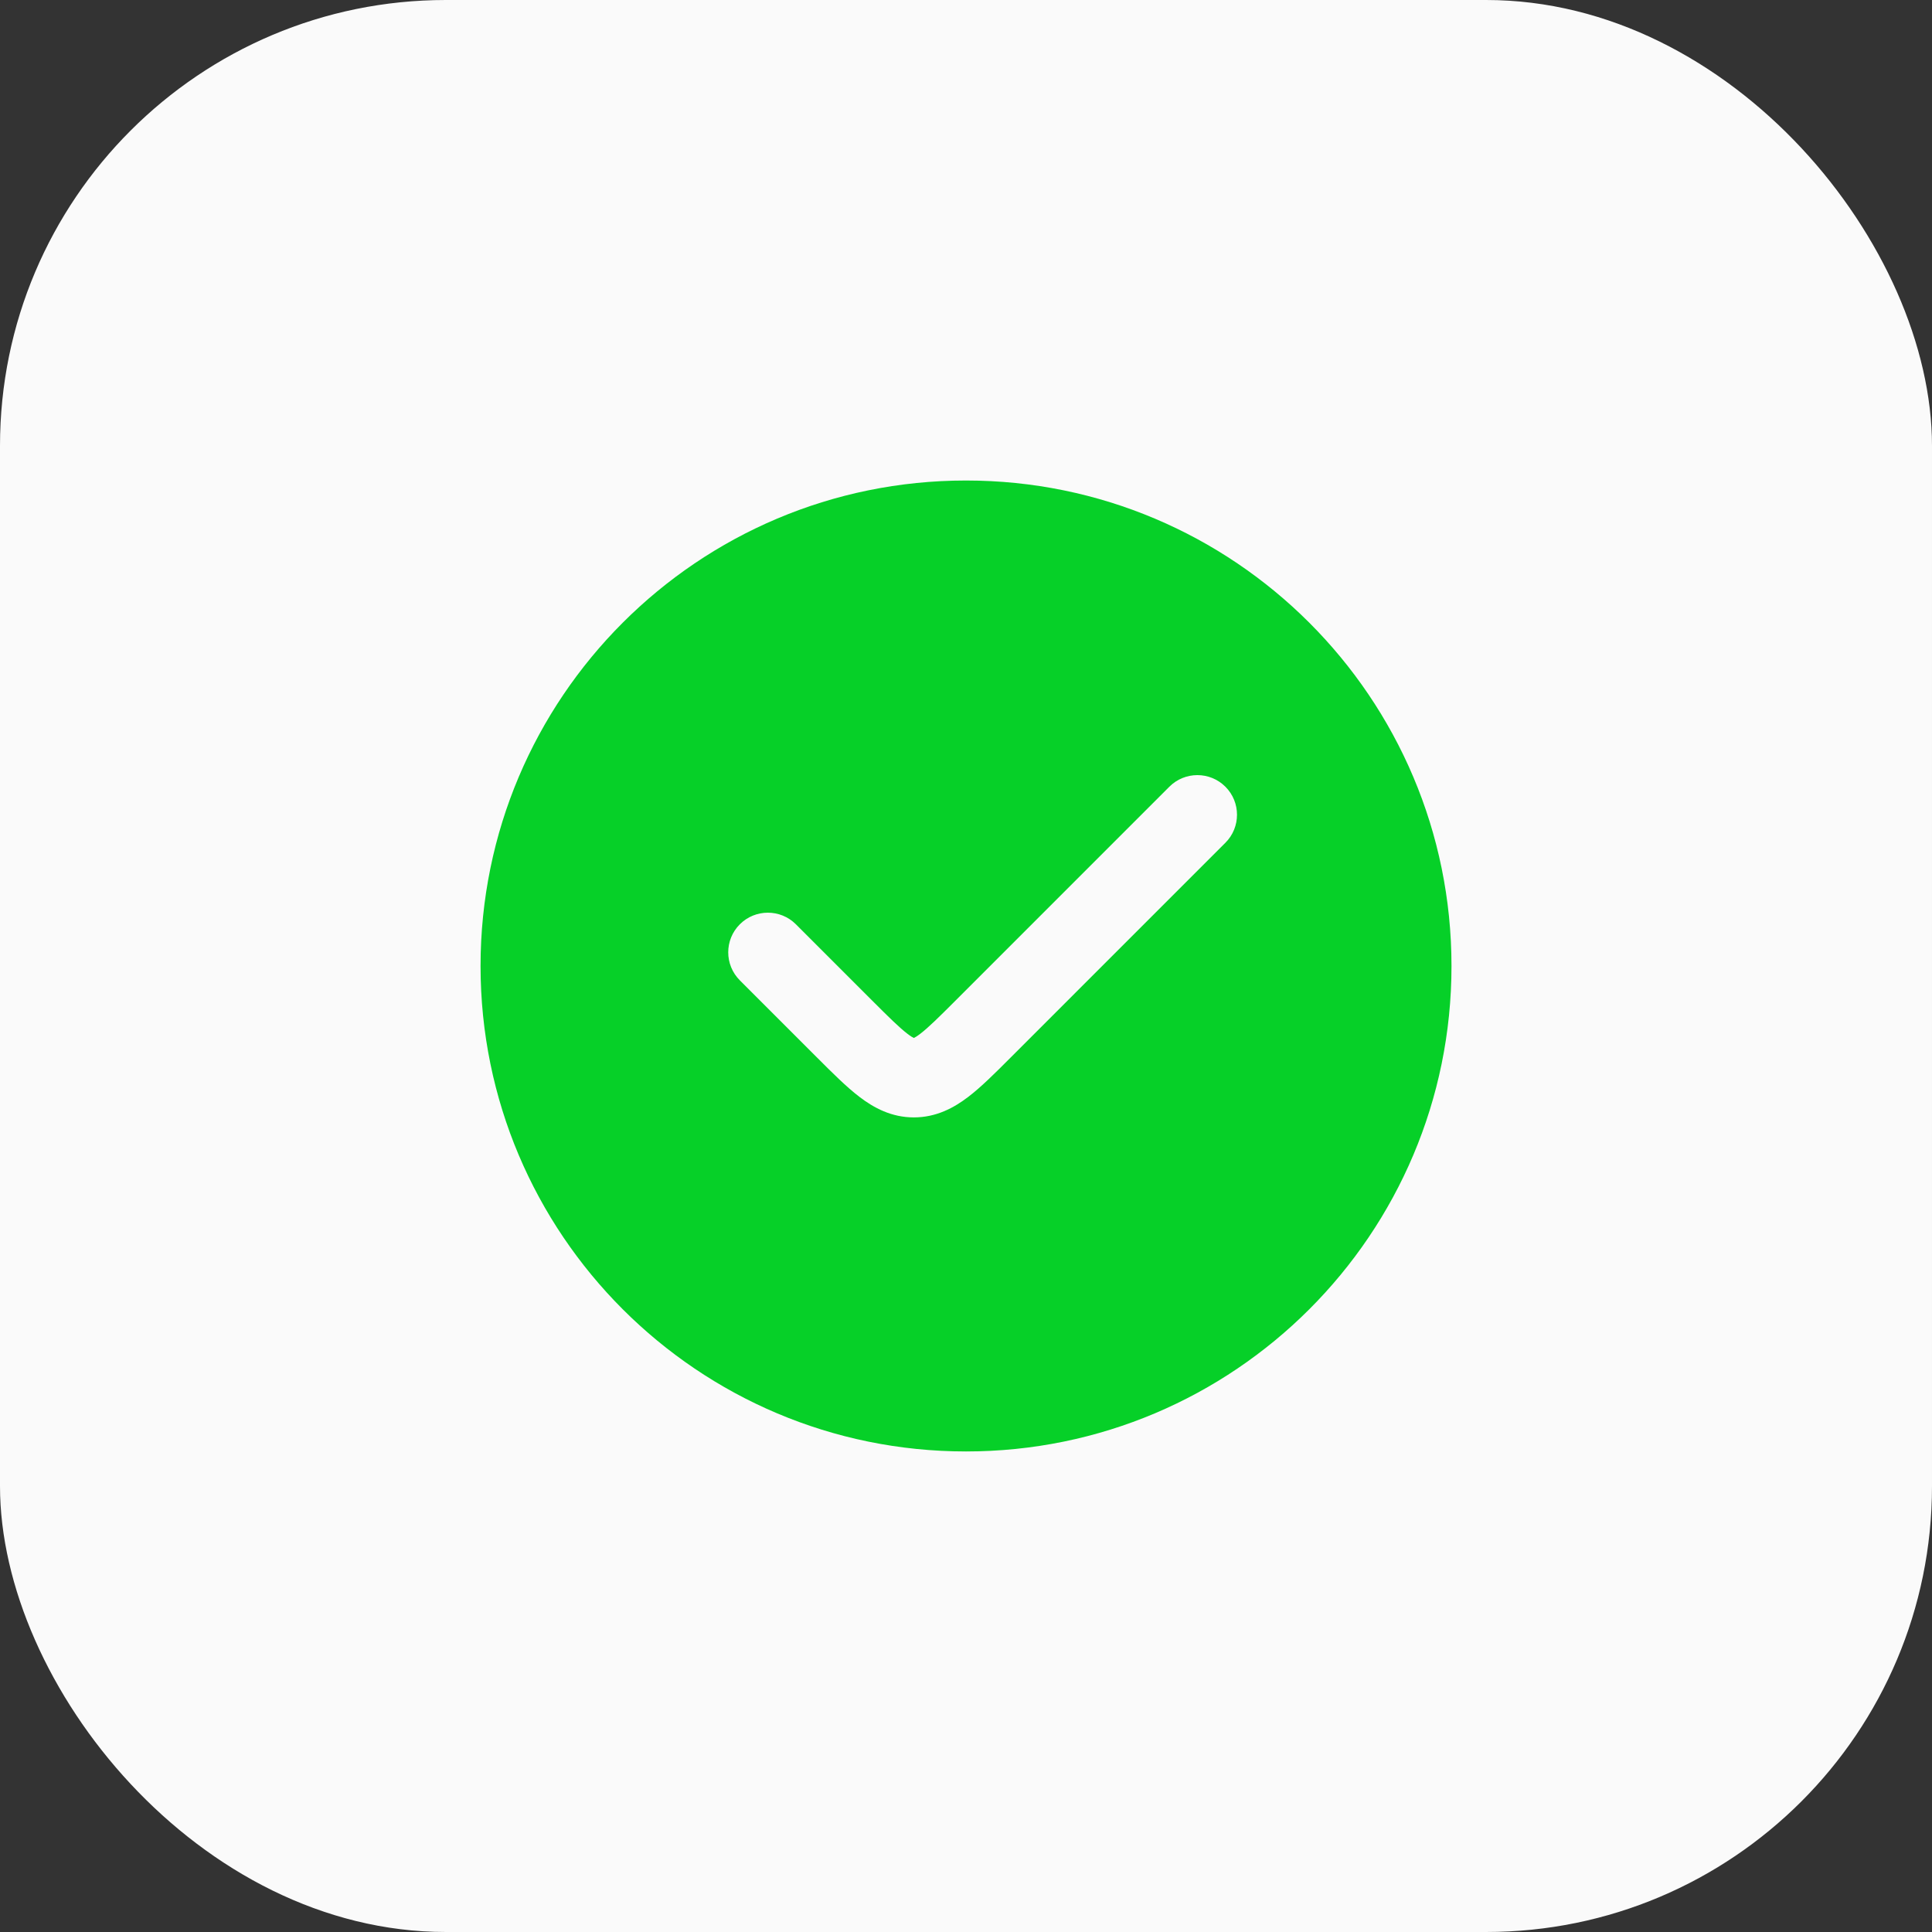 <svg width="52" height="52" viewBox="0 0 52 52" fill="none" xmlns="http://www.w3.org/2000/svg">
<rect x="0" y="0" width="52" height="52" fill="#333333" stroke="none"/>
<rect width="52" height="52" rx="12" fill="#FAFAFA"/>
<path d="M24.573 27.945C24.573 27.945 24.577 27.943 24.583 27.942C24.576 27.945 24.573 27.945 24.573 27.945Z" fill="#06D028"/>
<path d="M24.619 27.945C24.619 27.945 24.616 27.943 24.609 27.942C24.613 27.944 24.618 27.945 24.618 27.945L24.619 27.945Z" fill="#06D028"/>
<path fill-rule="evenodd" clip-rule="evenodd" d="M12.934 26C12.934 18.783 18.784 12.933 26 12.933C33.217 12.933 39.067 18.783 39.067 26C39.067 33.216 33.217 39.066 26 39.066C18.784 39.066 12.934 33.216 12.934 26ZM32.982 22.683C33.398 22.267 33.398 21.591 32.982 21.175C32.565 20.758 31.89 20.758 31.473 21.175L25.728 26.921C25.262 27.387 24.987 27.658 24.766 27.827C24.677 27.895 24.624 27.924 24.596 27.937C24.569 27.924 24.515 27.895 24.427 27.827C24.206 27.658 23.931 27.387 23.465 26.921L21.421 24.877C21.005 24.461 20.329 24.461 19.913 24.877C19.496 25.294 19.496 25.969 19.913 26.386L22 28.473C22.407 28.88 22.784 29.257 23.133 29.523C23.519 29.818 23.993 30.075 24.596 30.075C25.199 30.075 25.674 29.818 26.06 29.523C26.409 29.257 26.786 28.88 27.192 28.473L32.982 22.683Z" fill="#06D028"/>
</svg>

